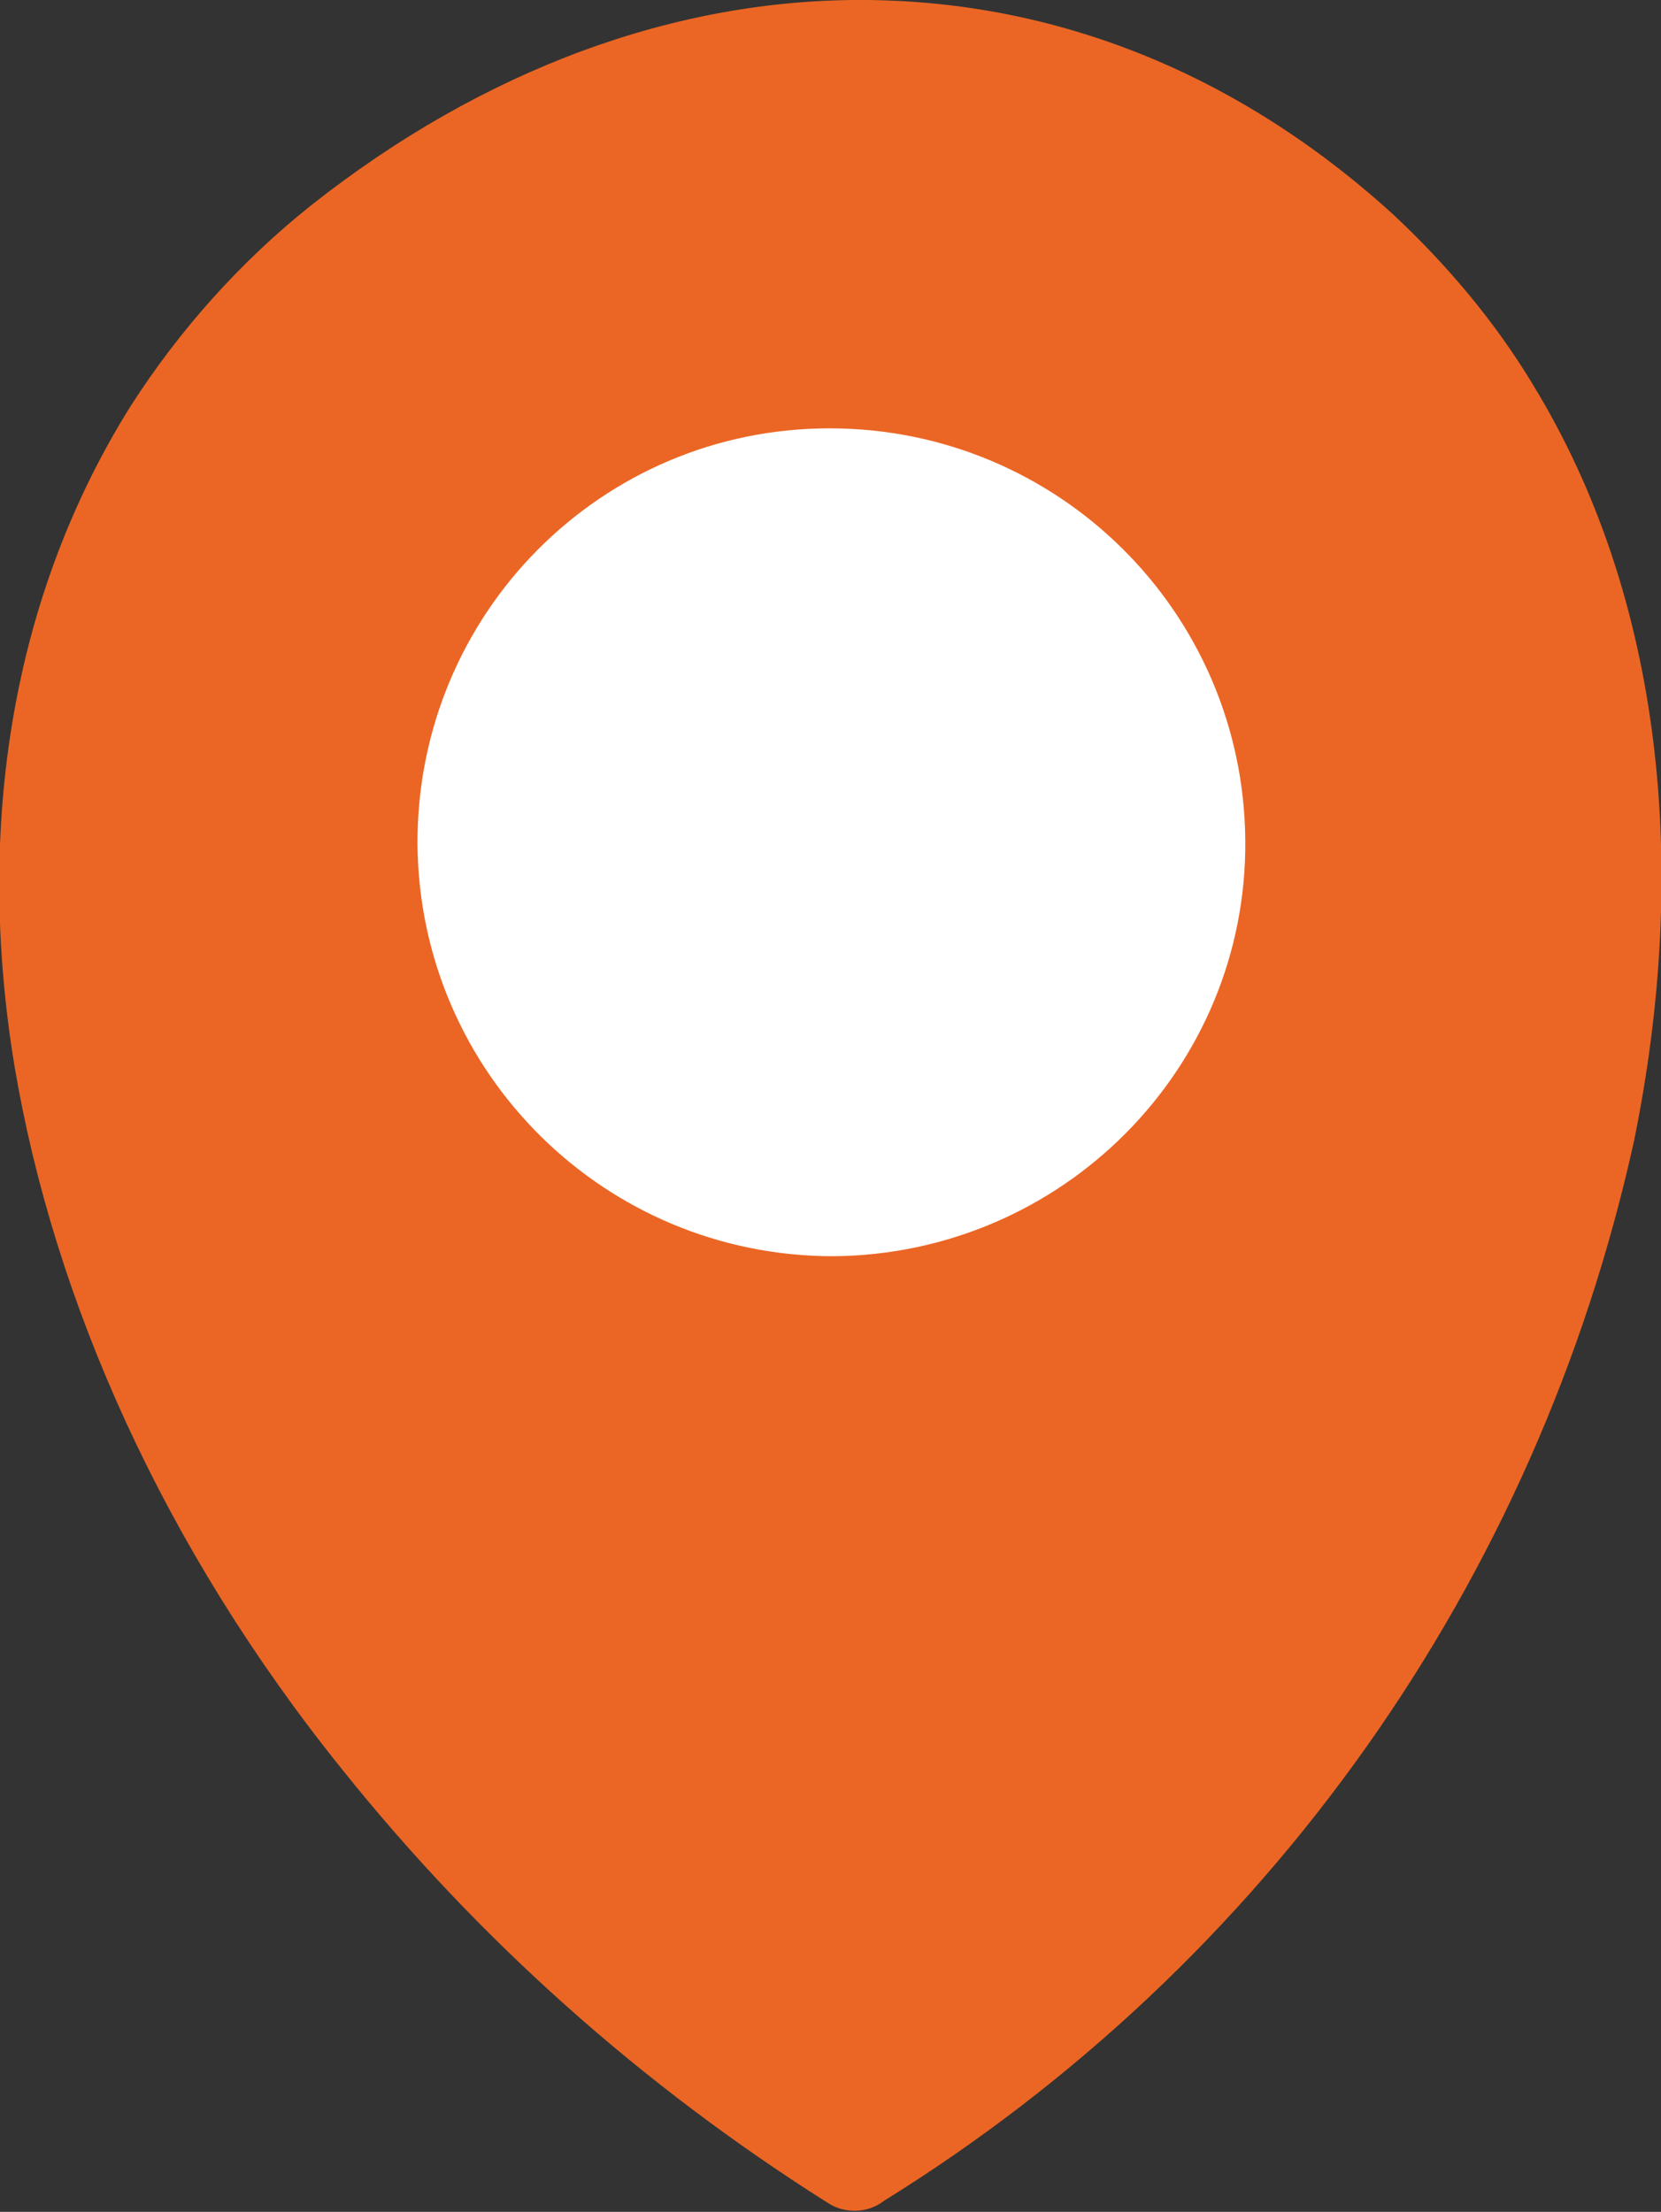 <?xml version="1.0" encoding="utf-8"?>
<!-- Generator: Adobe Illustrator 22.0.1, SVG Export Plug-In . SVG Version: 6.00 Build 0)  -->
<svg version="1.1" id="Layer_1" xmlns="http://www.w3.org/2000/svg" xmlns:xlink="http://www.w3.org/1999/xlink" x="0px" y="0px"
	 viewBox="0 0 92.3 122.9" style="enable-background:new 0 0 92.3 122.9;" xml:space="preserve">
<rect x="0" y="0" width="92.3" height="122.9" fill="#333333" stroke="none"/>
<style type="text/css">
	.st0{fill:#EB6624;}
	.st1{fill:#FFFFFF;}
</style>
<title>pin-location</title>
<path class="st0" d="M49.1,122.3c-0.9,0.7-2.2,0.7-3.1,0.1c-10.3-6.5-19.4-14.6-27-24.1C9.1,86,3,72.3,0.8,59.2
	c-2.2-13.4-0.1-26.2,6.5-36.7c2.7-4.2,6.1-8,10-11.1C26.8,3.9,37.5-0.1,48.2,0c10.3,0.1,20.4,3.9,29.2,11.9c3,2.8,5.7,6,7.8,9.5
	c7.2,11.8,8.7,26.8,5.6,42C85.4,87.9,70.4,109.1,49.1,122.3L49.1,122.3z"/>
<path class="st1" d="M46.1,23.8c12.7,0,23,10.2,23.1,22.9s-10.2,23-22.9,23.1c-12.7,0-23-10.2-23.1-22.9c0,0,0,0,0-0.1
	C23.2,34.1,33.4,23.8,46.1,23.8L46.1,23.8z"/>
</svg>
